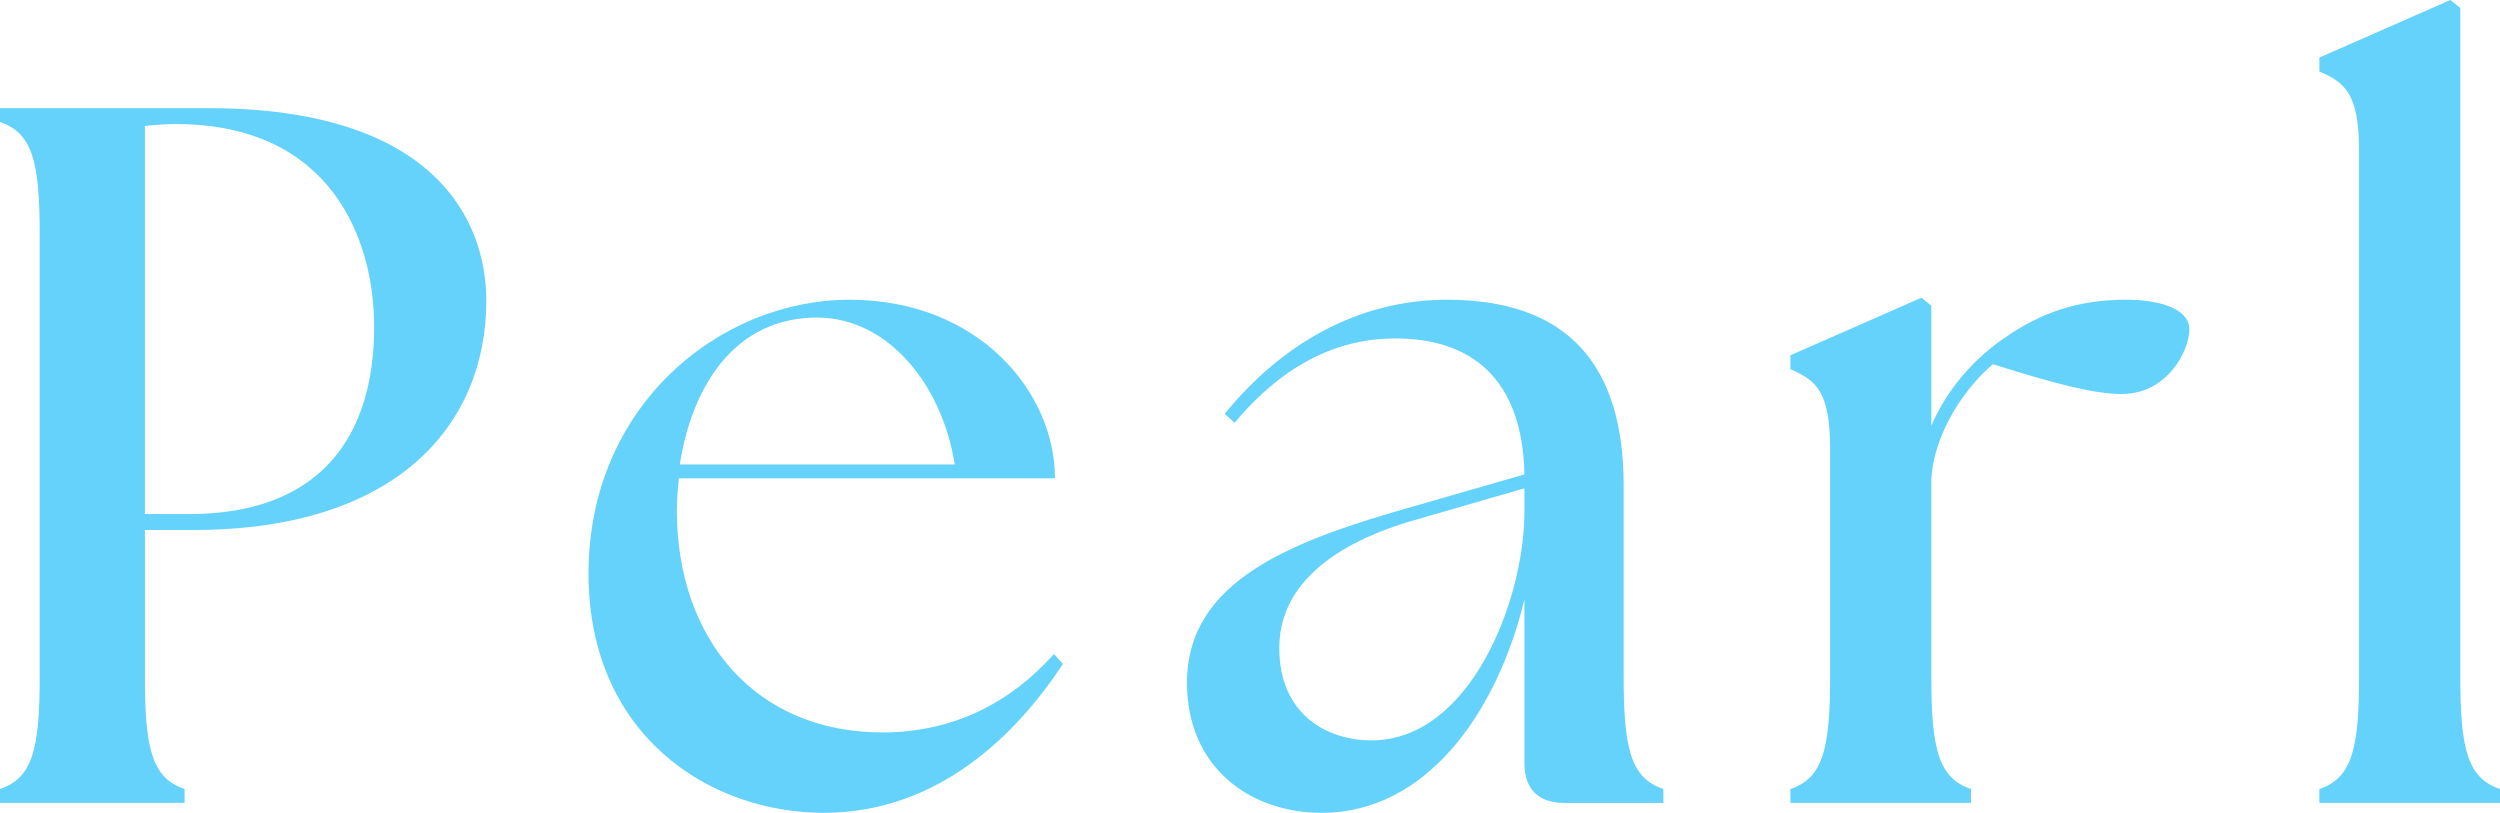 <?xml version="1.0" encoding="UTF-8"?>
<svg id="_レイヤー_2" data-name="レイヤー 2" xmlns="http://www.w3.org/2000/svg" width="251.9" height="81.91" viewBox="0 0 251.9 81.91">
  <defs>
    <style>
      .cls-1 {
        fill: #64d2fa;
      }
    </style>
  </defs>
  <g id="_レイヤー_1-2" data-name="レイヤー 1">
    <g>
      <path class="cls-1" d="M0,79.5c3.3-1.1,4-4.1,4-11.3V23.6c0-7.2-.7-10.2-4-11.3v-1.4h21c22.8,0,28,11.3,28,19.4,0,12.5-9,23.1-29.5,23.1h-4.9v14.8c0,7.2.7,10.2,4,11.3v1.4H0v-1.4ZM37.7,32.9c0-8.6-4.2-20.4-20-20.4-1,0-2.4.1-3.1.2v39.1h4.4c13.1,0,18.7-7.6,18.7-18.9Z"/>
      <path class="cls-1" d="M59.3,57.8c0-17,13.3-27.6,26.3-27.6s20.7,9.3,20.7,18h-37.9c-.1,1.1-.2,2.1-.2,3.2,0,13.1,8,22.4,20.7,22.4,7.4,0,13.1-3.2,17.3-7.9l.9,1c-4.6,7-12.5,15-24.1,15s-23.7-7.9-23.7-24.1ZM96.2,46.8c-1.3-8.2-6.8-14.7-13.7-14.8-8.5-.1-12.8,7-14,14.8h27.7Z"/>
      <path class="cls-1" d="M153.6,76.9v-16.5c-2.8,11.6-10,21.5-20.4,21.5-7.4,0-13.6-4.7-13.6-13.1,0-10.3,10.5-14.3,22.9-17.8l11.1-3.2c-.2-9.9-5.6-13.7-13-13.7-5.6,0-11.1,2.4-16.2,8.5l-1-.9c5.6-6.9,13.3-11.5,22.4-11.5,12.1,0,17.8,6.5,17.8,18.7v19.3c0,7.2.7,10.2,4,11.3v1.4h-10c-2.6,0-4-1.4-4-4ZM138.2,74.6c9.8,0,15.3-13.8,15.4-22.8v-2.6l-10.7,3.1c-4.7,1.3-14,4.7-14,13,0,6.6,4.7,9.3,9.3,9.3Z"/>
      <path class="cls-1" d="M180.4,79.5c3.3-1.1,4-4.1,4-11.3v-23c0-5.9-1.5-6.9-4-8v-1.4l13.2-5.8,1,.8v12.1c1.5-3.5,4.1-6.6,7.3-8.8,3.7-2.6,7.5-3.9,12.3-3.9,3.4,0,6.4.9,6.4,3s-2.2,6.5-6.8,6.5c-2.8,0-6.6-1-13-3-2.5,2.1-5.9,6.6-6.2,11.6v19.9c0,7.2.7,10.2,4,11.3v1.4h-18.2v-1.4Z"/>
      <path class="cls-1" d="M233.7,79.5c3.3-1.1,4-4.1,4-11.3V15.2c0-5.9-1.5-6.9-4-8v-1.4l13.2-5.8,1,.8v67.4c0,7.2.7,10.2,4,11.3v1.4h-18.2v-1.4Z"/>
    </g>
  </g>
</svg>